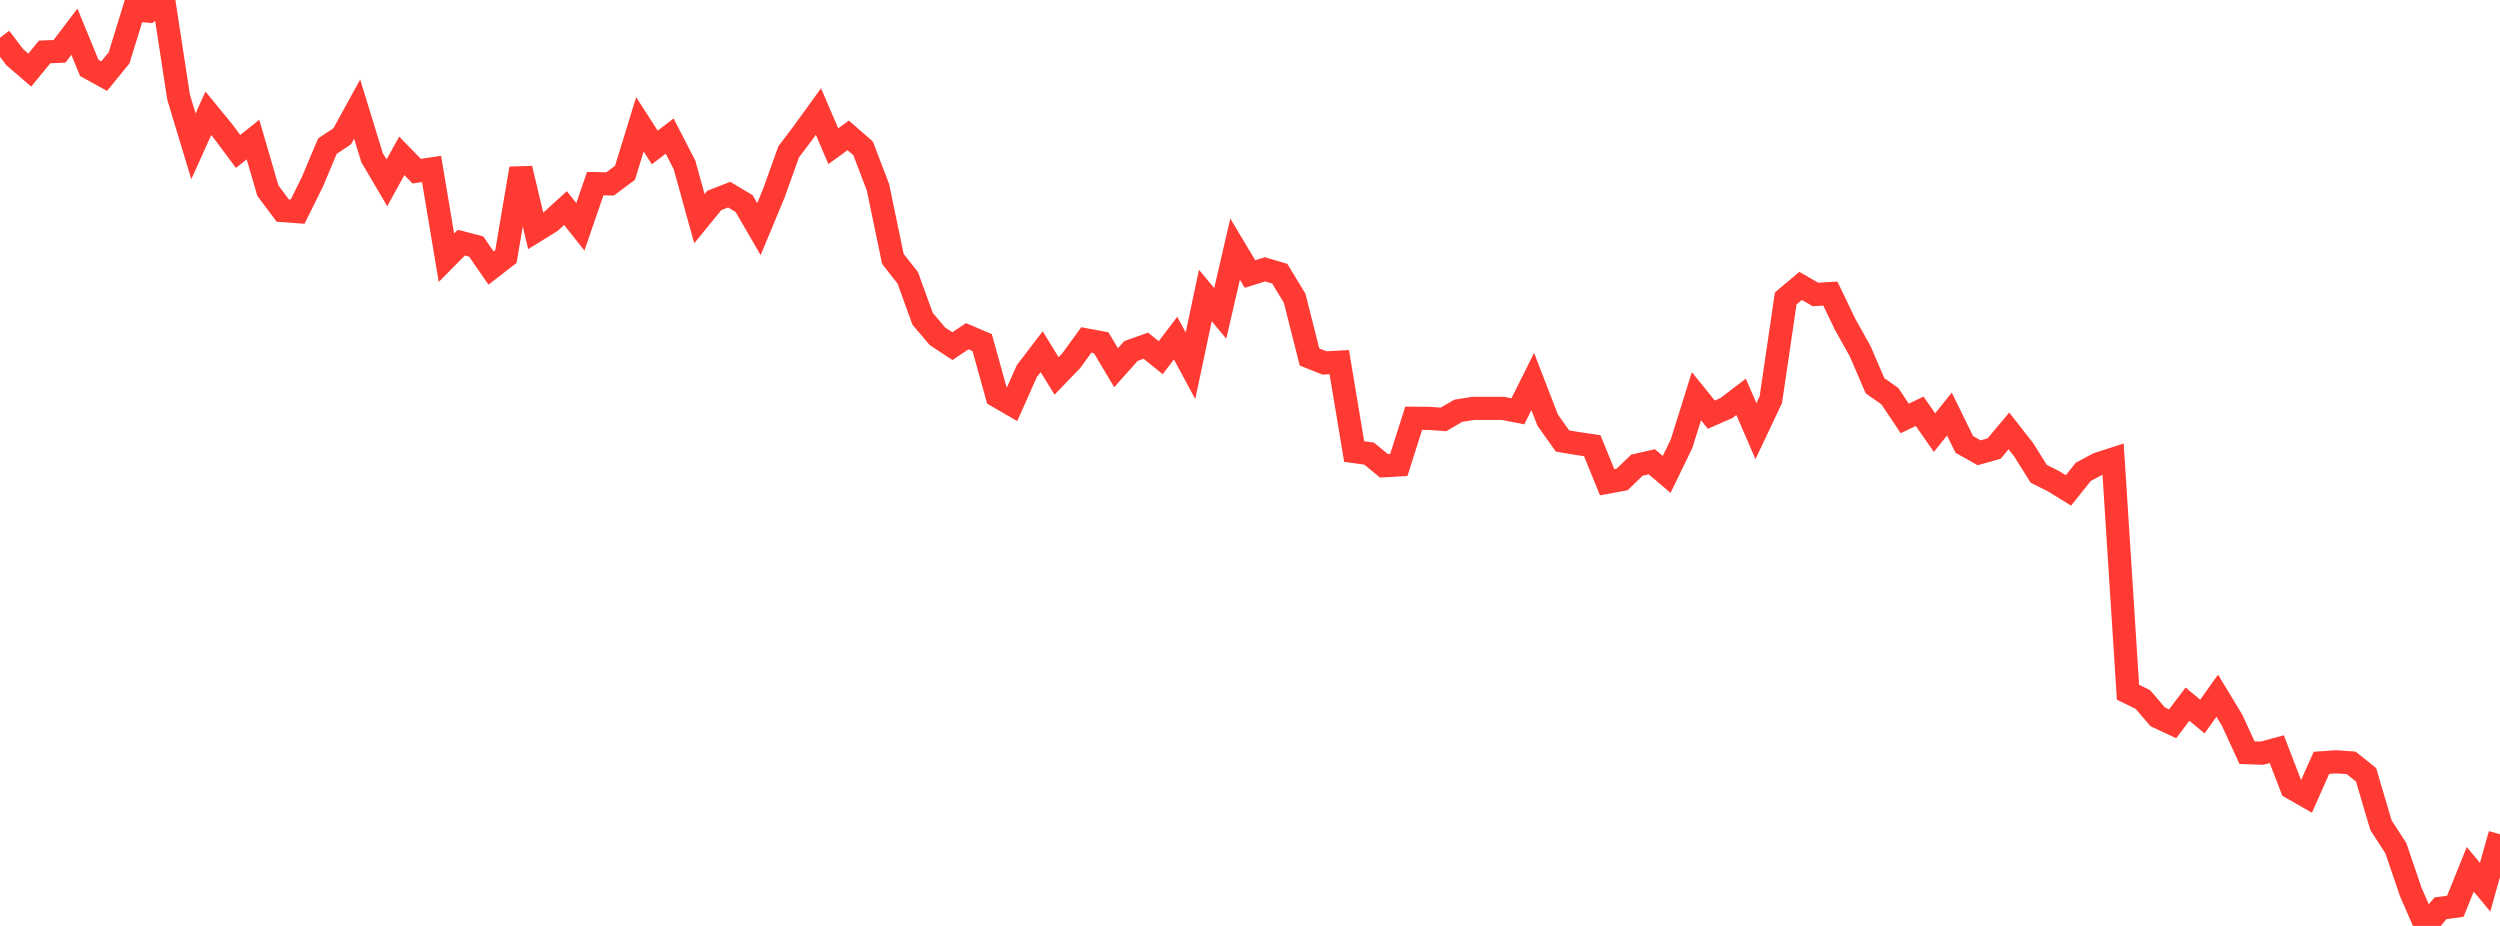 <?xml version="1.0" standalone="no"?>
<!DOCTYPE svg PUBLIC "-//W3C//DTD SVG 1.1//EN" "http://www.w3.org/Graphics/SVG/1.1/DTD/svg11.dtd">

<svg width="135" height="50" viewBox="0 0 135 50" preserveAspectRatio="none" 
  xmlns="http://www.w3.org/2000/svg"
  xmlns:xlink="http://www.w3.org/1999/xlink">


<polyline points="0.0, 2.038 0.804, 3.095 1.607, 3.785 2.411, 2.805 3.214, 2.771 4.018, 1.711 4.821, 3.669 5.625, 4.111 6.429, 3.126 7.232, 0.522 8.036, 0.603 8.839, 0.0 9.643, 5.245 10.446, 7.902 11.25, 6.119 12.054, 7.1 12.857, 8.177 13.661, 7.537 14.464, 10.293 15.268, 11.371 16.071, 11.43 16.875, 9.807 17.679, 7.893 18.482, 7.356 19.286, 5.891 20.089, 8.509 20.893, 9.873 21.696, 8.416 22.5, 9.243 23.304, 9.122 24.107, 13.917 24.911, 13.103 25.714, 13.312 26.518, 14.474 27.321, 13.851 28.125, 9.1 28.929, 12.467 29.732, 11.97 30.536, 11.236 31.339, 12.249 32.143, 9.916 32.946, 9.931 33.75, 9.333 34.554, 6.716 35.357, 7.963 36.161, 7.347 36.964, 8.907 37.768, 11.807 38.571, 10.824 39.375, 10.511 40.179, 10.989 40.982, 12.372 41.786, 10.438 42.589, 8.197 43.393, 7.133 44.196, 6.024 45.0, 7.896 45.804, 7.31 46.607, 8.01 47.411, 10.114 48.214, 13.978 49.018, 15.002 49.821, 17.216 50.625, 18.163 51.429, 18.692 52.232, 18.155 53.036, 18.499 53.839, 21.384 54.643, 21.85 55.446, 20.044 56.25, 18.992 57.054, 20.3 57.857, 19.467 58.661, 18.356 59.464, 18.507 60.268, 19.857 61.071, 18.955 61.875, 18.667 62.679, 19.316 63.482, 18.258 64.286, 19.752 65.089, 15.958 65.893, 16.923 66.696, 13.453 67.5, 14.798 68.304, 14.544 69.107, 14.779 69.911, 16.104 70.714, 19.279 71.518, 19.598 72.321, 19.556 73.125, 24.384 73.929, 24.493 74.732, 25.152 75.536, 25.107 76.339, 22.587 77.143, 22.591 77.946, 22.648 78.75, 22.18 79.554, 22.053 80.357, 22.051 81.161, 22.053 81.964, 22.21 82.768, 20.602 83.571, 22.68 84.375, 23.814 85.179, 23.949 85.982, 24.067 86.786, 26.041 87.589, 25.895 88.393, 25.12 89.196, 24.936 90.0, 25.618 90.804, 23.96 91.607, 21.395 92.411, 22.39 93.214, 22.042 94.018, 21.429 94.821, 23.281 95.625, 21.583 96.429, 16.115 97.232, 15.44 98.036, 15.901 98.839, 15.853 99.643, 17.525 100.446, 18.96 101.25, 20.829 102.054, 21.395 102.857, 22.597 103.661, 22.209 104.464, 23.362 105.268, 22.359 106.071, 23.999 106.875, 24.451 107.679, 24.225 108.482, 23.269 109.286, 24.299 110.089, 25.583 110.893, 25.988 111.696, 26.482 112.5, 25.478 113.304, 25.048 114.107, 24.79 114.911, 37.382 115.714, 37.772 116.518, 38.709 117.321, 39.085 118.125, 38.025 118.929, 38.695 119.732, 37.567 120.536, 38.896 121.339, 40.643 122.143, 40.673 122.946, 40.456 123.75, 42.541 124.554, 43.002 125.357, 41.193 126.161, 41.137 126.964, 41.195 127.768, 41.839 128.571, 44.559 129.375, 45.801 130.179, 48.159 130.982, 50.0 131.786, 49.049 132.589, 48.937 133.393, 46.942 134.196, 47.909 135.0, 45.05" fill="none" stroke="#ff3a33" stroke-width="1.25"/>

</svg>